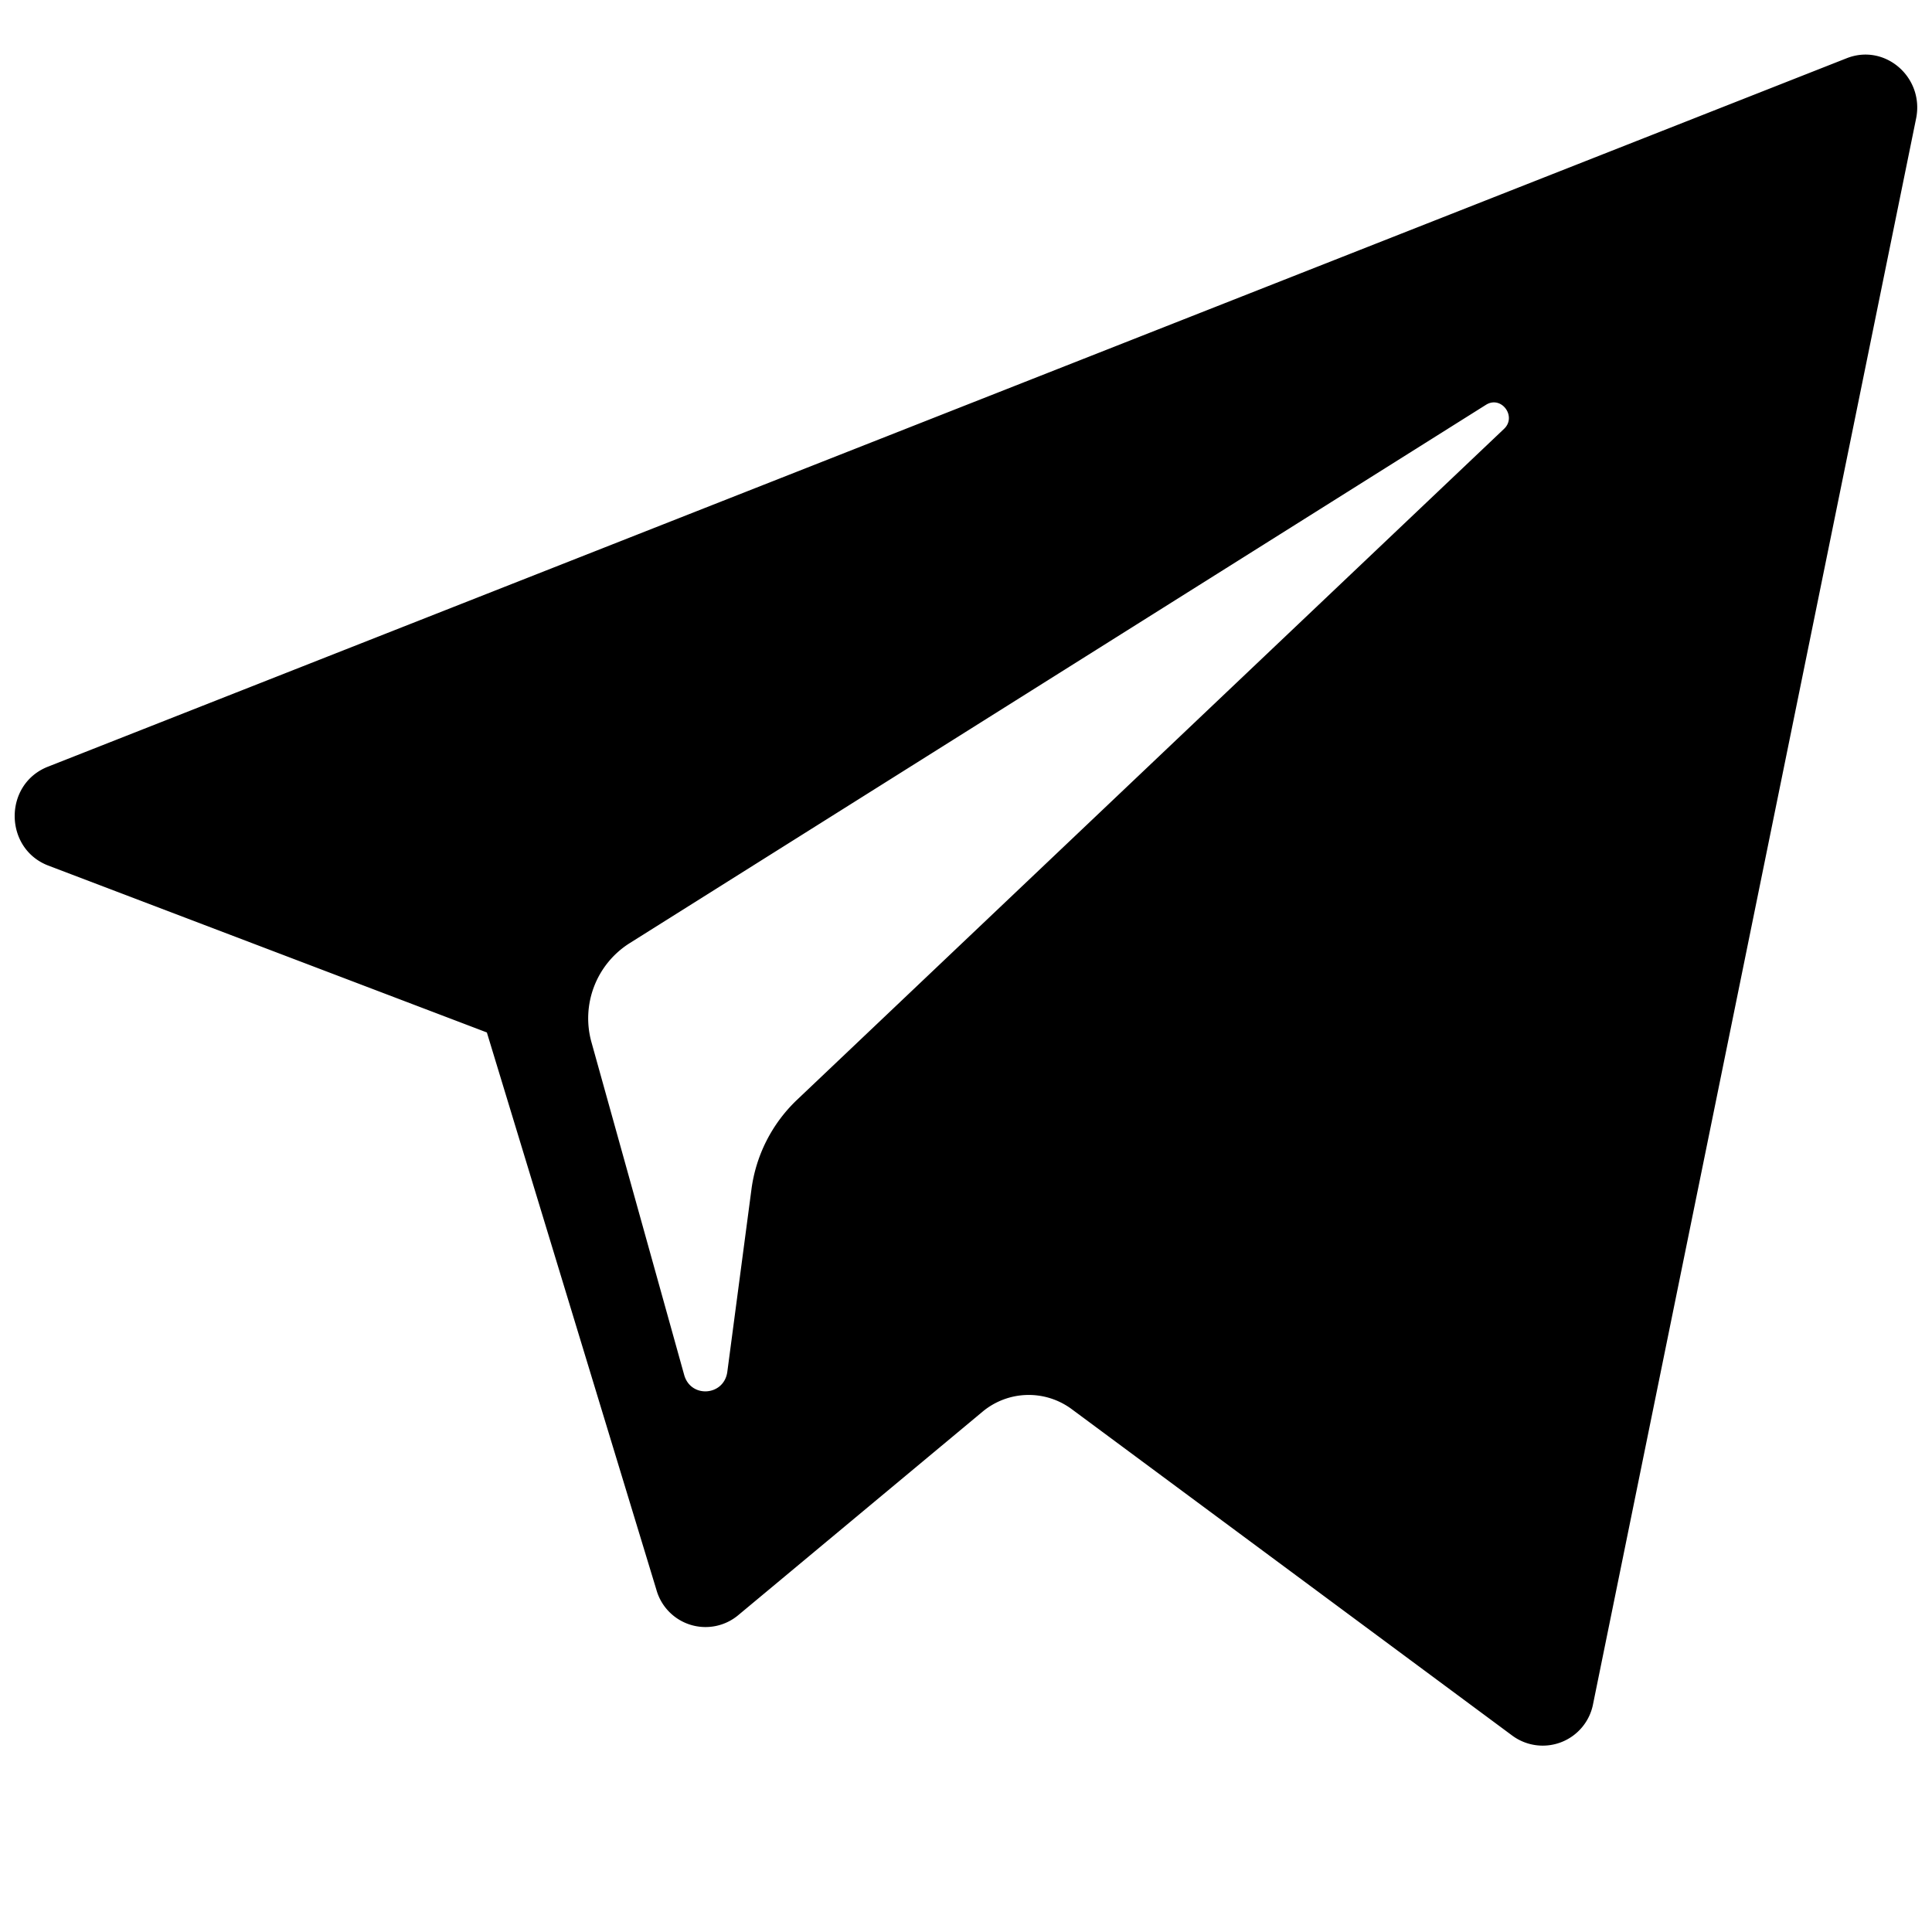 <svg xmlns="http://www.w3.org/2000/svg" viewBox="0 0 15 15">
    <path fill-rule="evenodd"
          d="M3.78 8.016.374 6.72C.03 6.587.026 6.09.371 5.953L14.338.452c.297-.117.602.148.539.466l-2.508 12.31a.398.398 0 0 1-.628.247L8.32 10.94a.56.56 0 0 0-.69.019l-1.897 1.58a.396.396 0 0 1-.637-.197zm7.757-4.873L4.885 7.325a.69.69 0 0 0-.292.77l.719 2.58c.051.183.31.164.335-.025l.187-1.414a1.17 1.17 0 0 1 .353-.696l5.49-5.21c.102-.096-.021-.262-.14-.187"
          clip-rule="evenodd"/>
</svg>